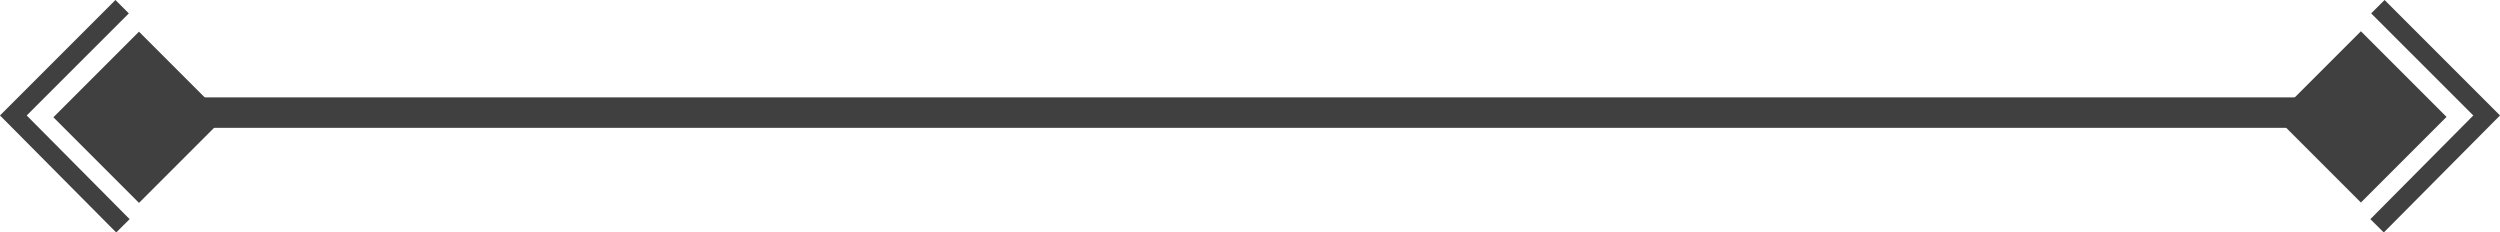 <svg version="1.1" id="图层_1" x="0px" y="0px" width="200px" height="18.598px" viewBox="0 90.701 200 18.598" enable-background="new 0 90.701 200 18.598" xml:space="preserve" xmlns="http://www.w3.org/2000/svg" xmlns:xlink="http://www.w3.org/1999/xlink" xmlns:xml="http://www.w3.org/XML/1998/namespace">
  <g>
    <rect x="11.896" y="98.492" fill="#404040" width="177.612" height="2.436" class="color c1"/>
    <rect x="184.004" y="95.239" transform="matrix(-0.707 0.707 -0.707 -0.707 393.148 37.296)" fill="#404040" width="9.689" height="9.69" class="color c1"/>
    <rect x="6.253" y="95.244" transform="matrix(-0.707 0.707 -0.707 -0.707 89.727 163)" fill="#404040" width="9.687" height="9.688" class="color c1"/>
    <polygon fill="#404040" points="9.297,109.299 0,99.938 9.235,90.701 10.307,91.771 2.137,99.939 10.37,108.232 	" class="color c1"/>
    <polygon fill="#404040" points="190.703,109.299 189.629,108.232 197.863,99.939 189.693,91.771 190.766,90.701 200,99.938 	" class="color c1"/>
  </g>
</svg>
